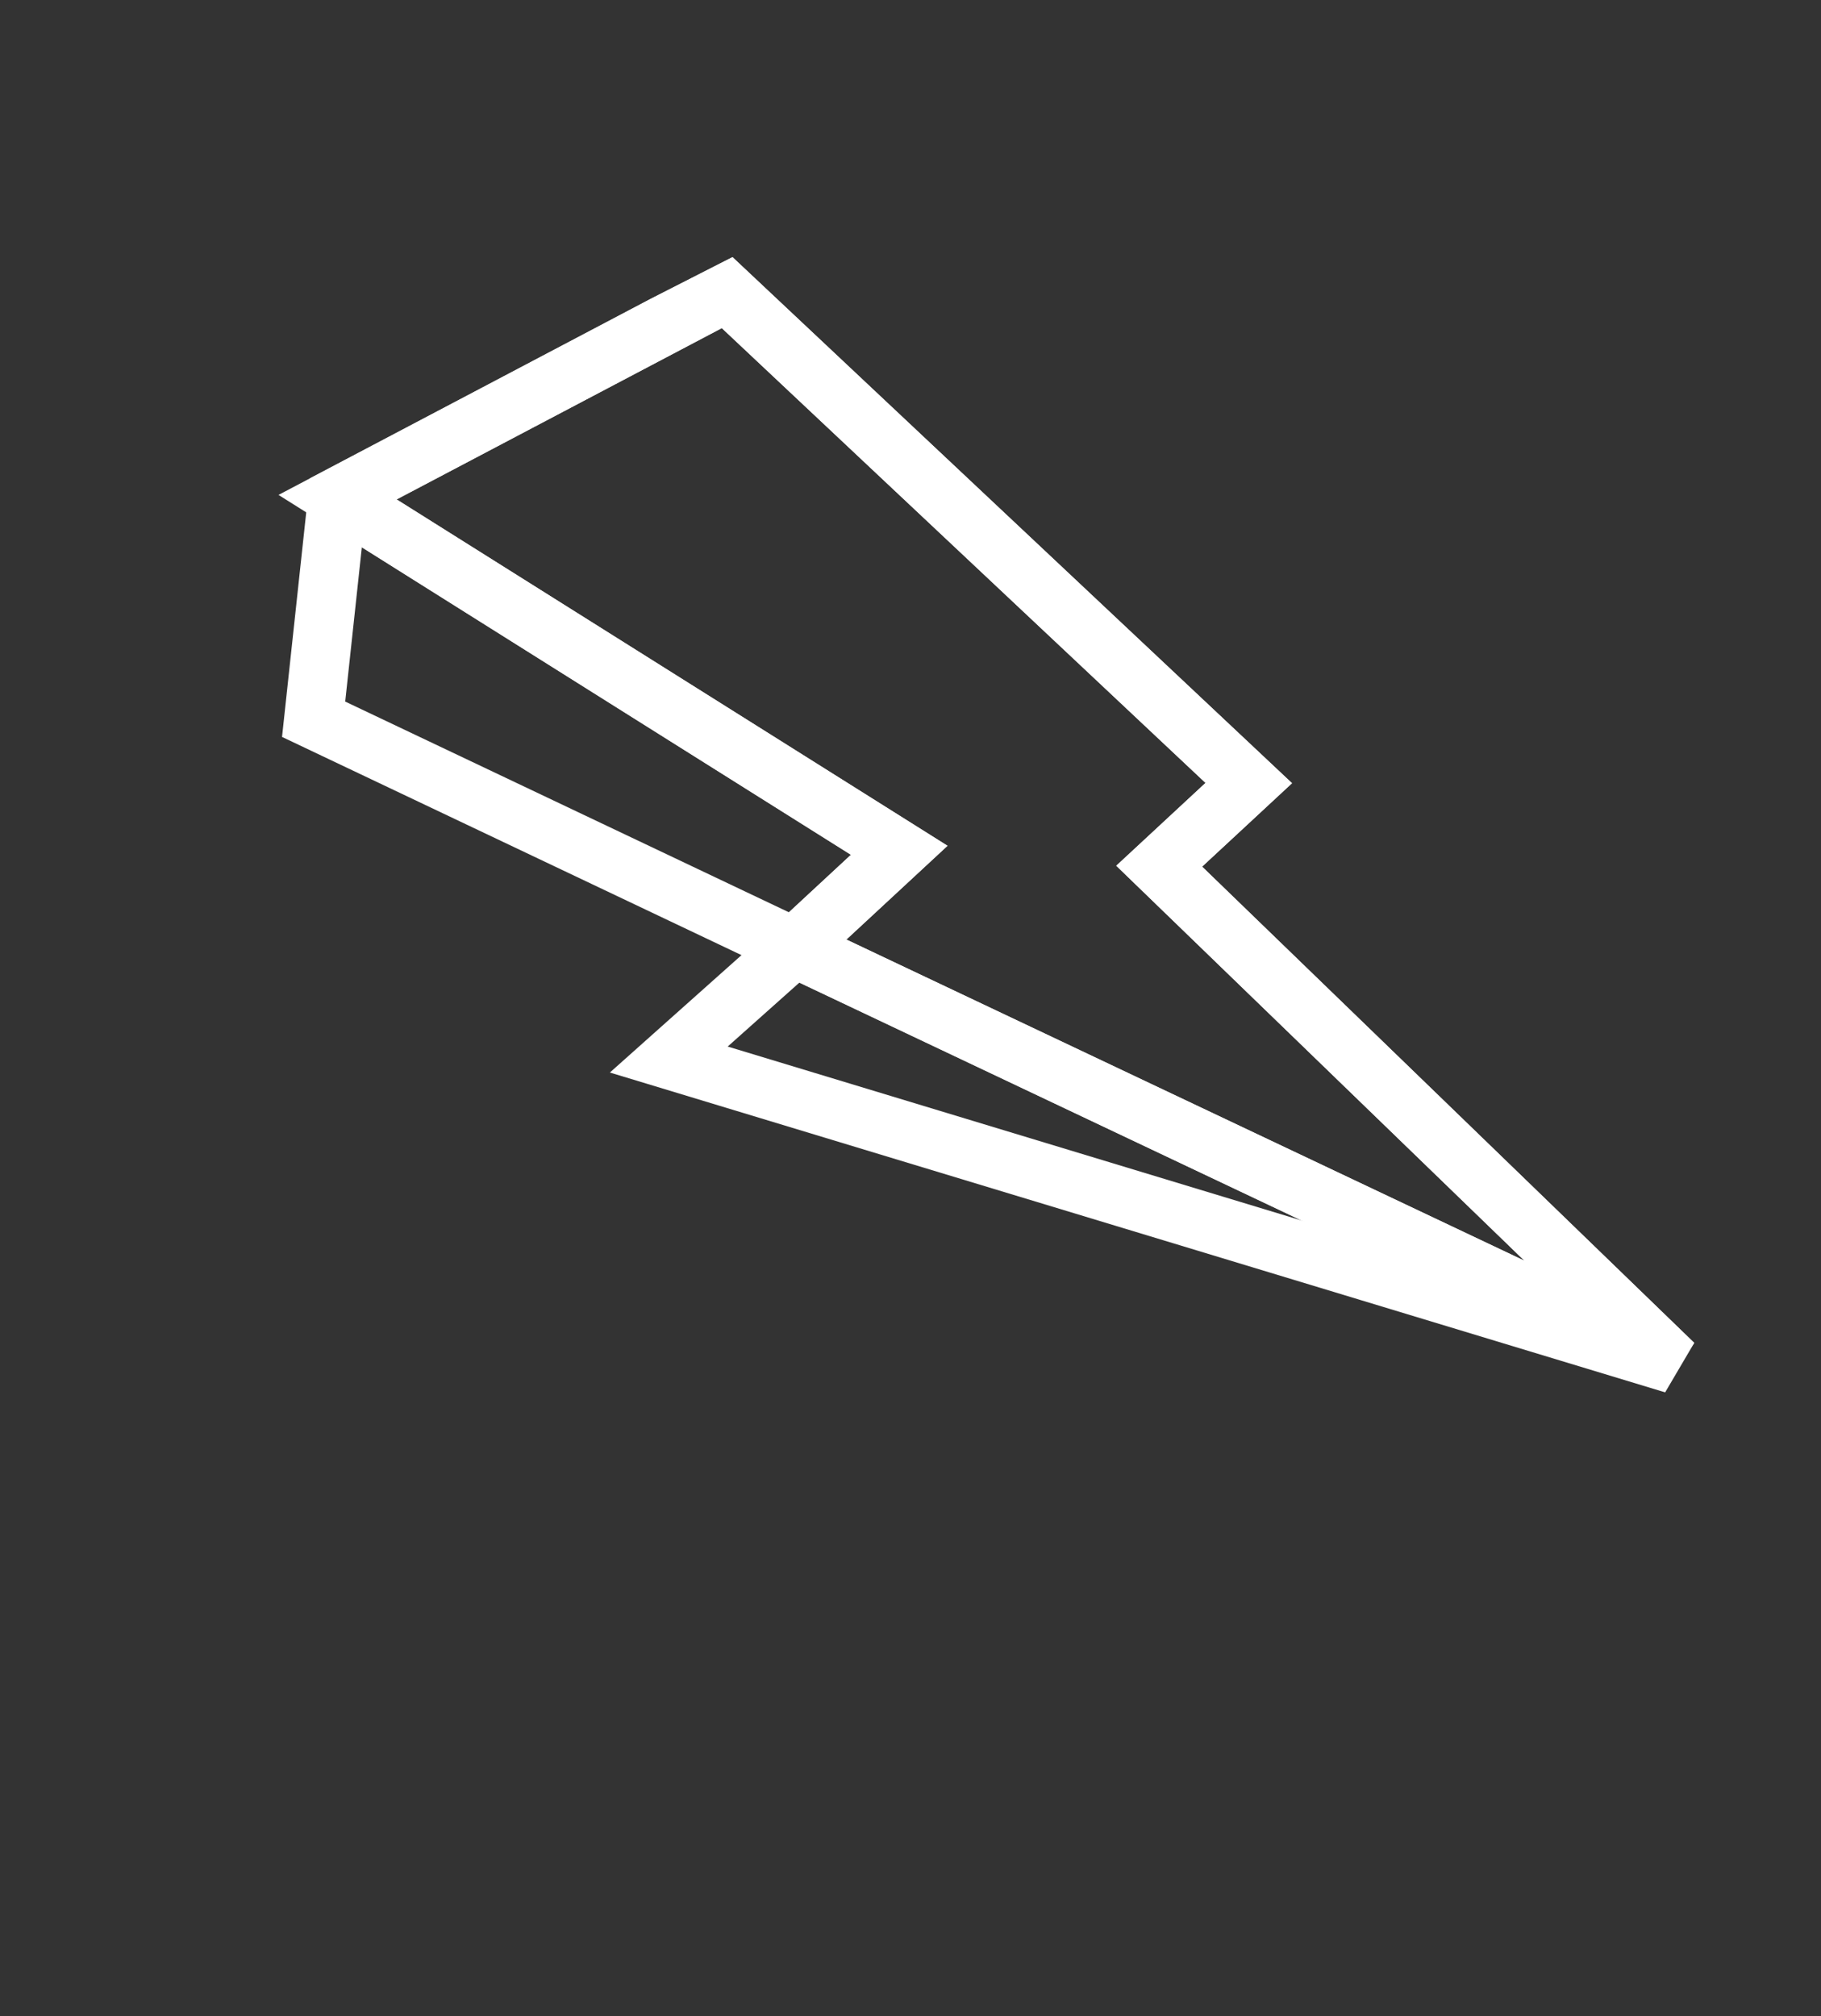 <svg xmlns="http://www.w3.org/2000/svg" xmlns:xlink="http://www.w3.org/1999/xlink" width="61.691" height="68.281" viewBox="0 0 61.691 68.281">
  <rect x="0" y="0" width="61.691" height="68.281" fill="#333333" stroke="none"/>
  <defs>
    <clipPath id="clip-path">
      <rect id="Rectangle_382" data-name="Rectangle 382" width="50.787" height="38.687" fill="none" stroke="#707070" stroke-width="2"/>
    </clipPath>
  </defs>
  <g id="Eclair" transform="matrix(0.978, -0.208, 0.208, 0.978, 0, 10.502)">
    <g id="Eclair-2" data-name="Eclair" transform="translate(37.369 0) rotate(75)">
      <g id="Groupe_2993" data-name="Groupe 2993" transform="translate(0 0)" clip-path="url(#clip-path)">
        <path id="Tracé_4493" data-name="Tracé 4493" d="M.2,27,19.5,15.476l1.321,4.663L46.921,0,23.978,7.873,22.848,3.89,0,12.1Z" transform="translate(0.968 1.784)" fill="none" stroke="#fff" stroke-width="2"/>
        <g id="Groupe_2992" data-name="Groupe 2992">
          <g id="Groupe_2991" data-name="Groupe 2991" clip-path="url(#clip-path)">
            <path id="Tracé_4494" data-name="Tracé 4494" d="M0,27,19.3,15.476l1.321,4.663L46.724,0" transform="translate(1.165 1.784)" fill="none" stroke="#fff" stroke-width="2"/>
            <path id="Tracé_4495" data-name="Tracé 4495" d="M20.82,20.138l-14.286,11L.2,27,0,12.1,22.847,3.89l1.131,3.983L46.921,0,22.268,25.651,20.82,20.138" transform="translate(0.968 1.784)" fill="none" stroke="#fff" stroke-width="2"/>
          </g>
        </g>
      </g>
    </g>
  </g>
</svg>
